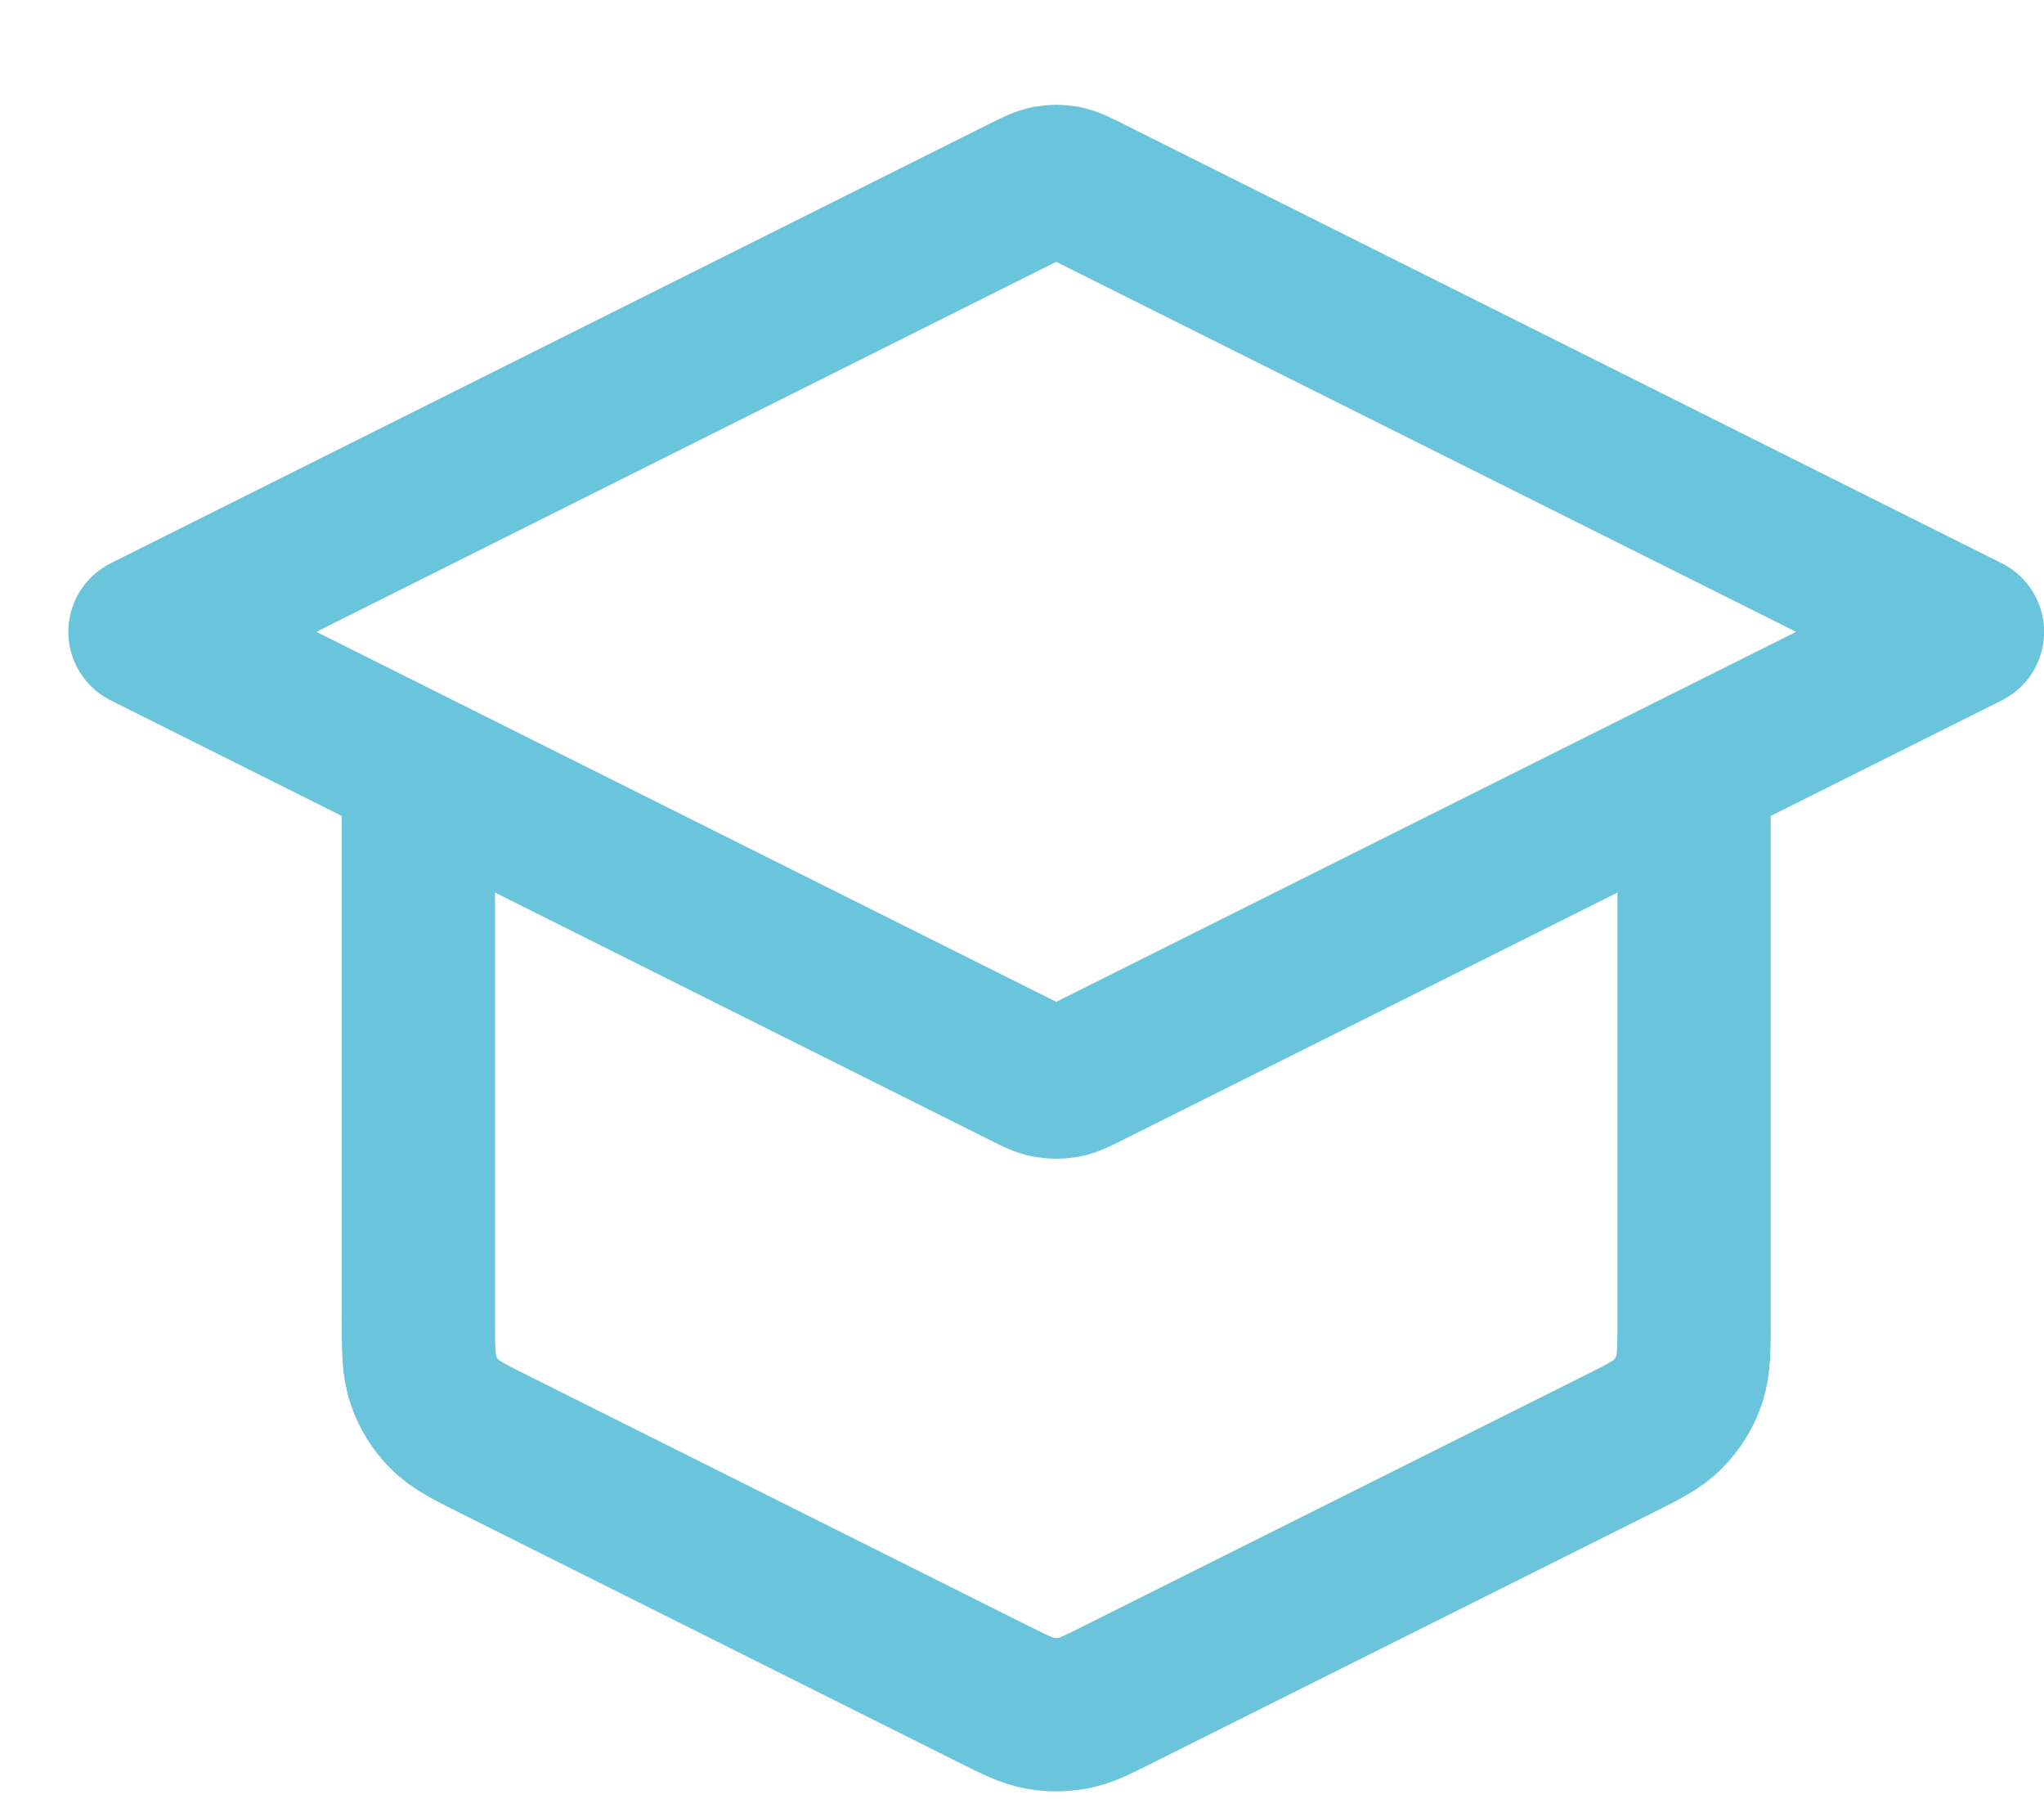   <svg xmlns="http://www.w3.org/2000/svg" width="18" height="16" viewBox="0 0 16 14" fill="none">
            <path d="M3.275 5.904V10.192C3.275 10.448 3.275 10.576 3.314 10.689C3.348 10.789 3.404 10.88 3.478 10.955C3.562 11.041 3.677 11.098 3.906 11.212L7.757 13.138C7.945 13.232 8.038 13.279 8.136 13.297C8.223 13.313 8.312 13.313 8.399 13.297C8.498 13.279 8.591 13.232 8.778 13.138L12.63 11.212C12.859 11.098 12.974 11.041 13.057 10.955C13.131 10.88 13.188 10.789 13.222 10.689C13.261 10.576 13.261 10.448 13.261 10.192V5.904M1.135 4.834L8.013 1.395C8.106 1.348 8.153 1.325 8.202 1.315C8.246 1.307 8.29 1.307 8.334 1.315C8.383 1.325 8.43 1.348 8.523 1.395L15.401 4.834L8.523 8.273C8.43 8.32 8.383 8.343 8.334 8.352C8.29 8.36 8.246 8.36 8.202 8.352C8.153 8.343 8.106 8.32 8.013 8.273L1.135 4.834Z" stroke="#6AC5DC" stroke-width="1.2" stroke-linecap="round" stroke-linejoin="round"></path>
          </svg>